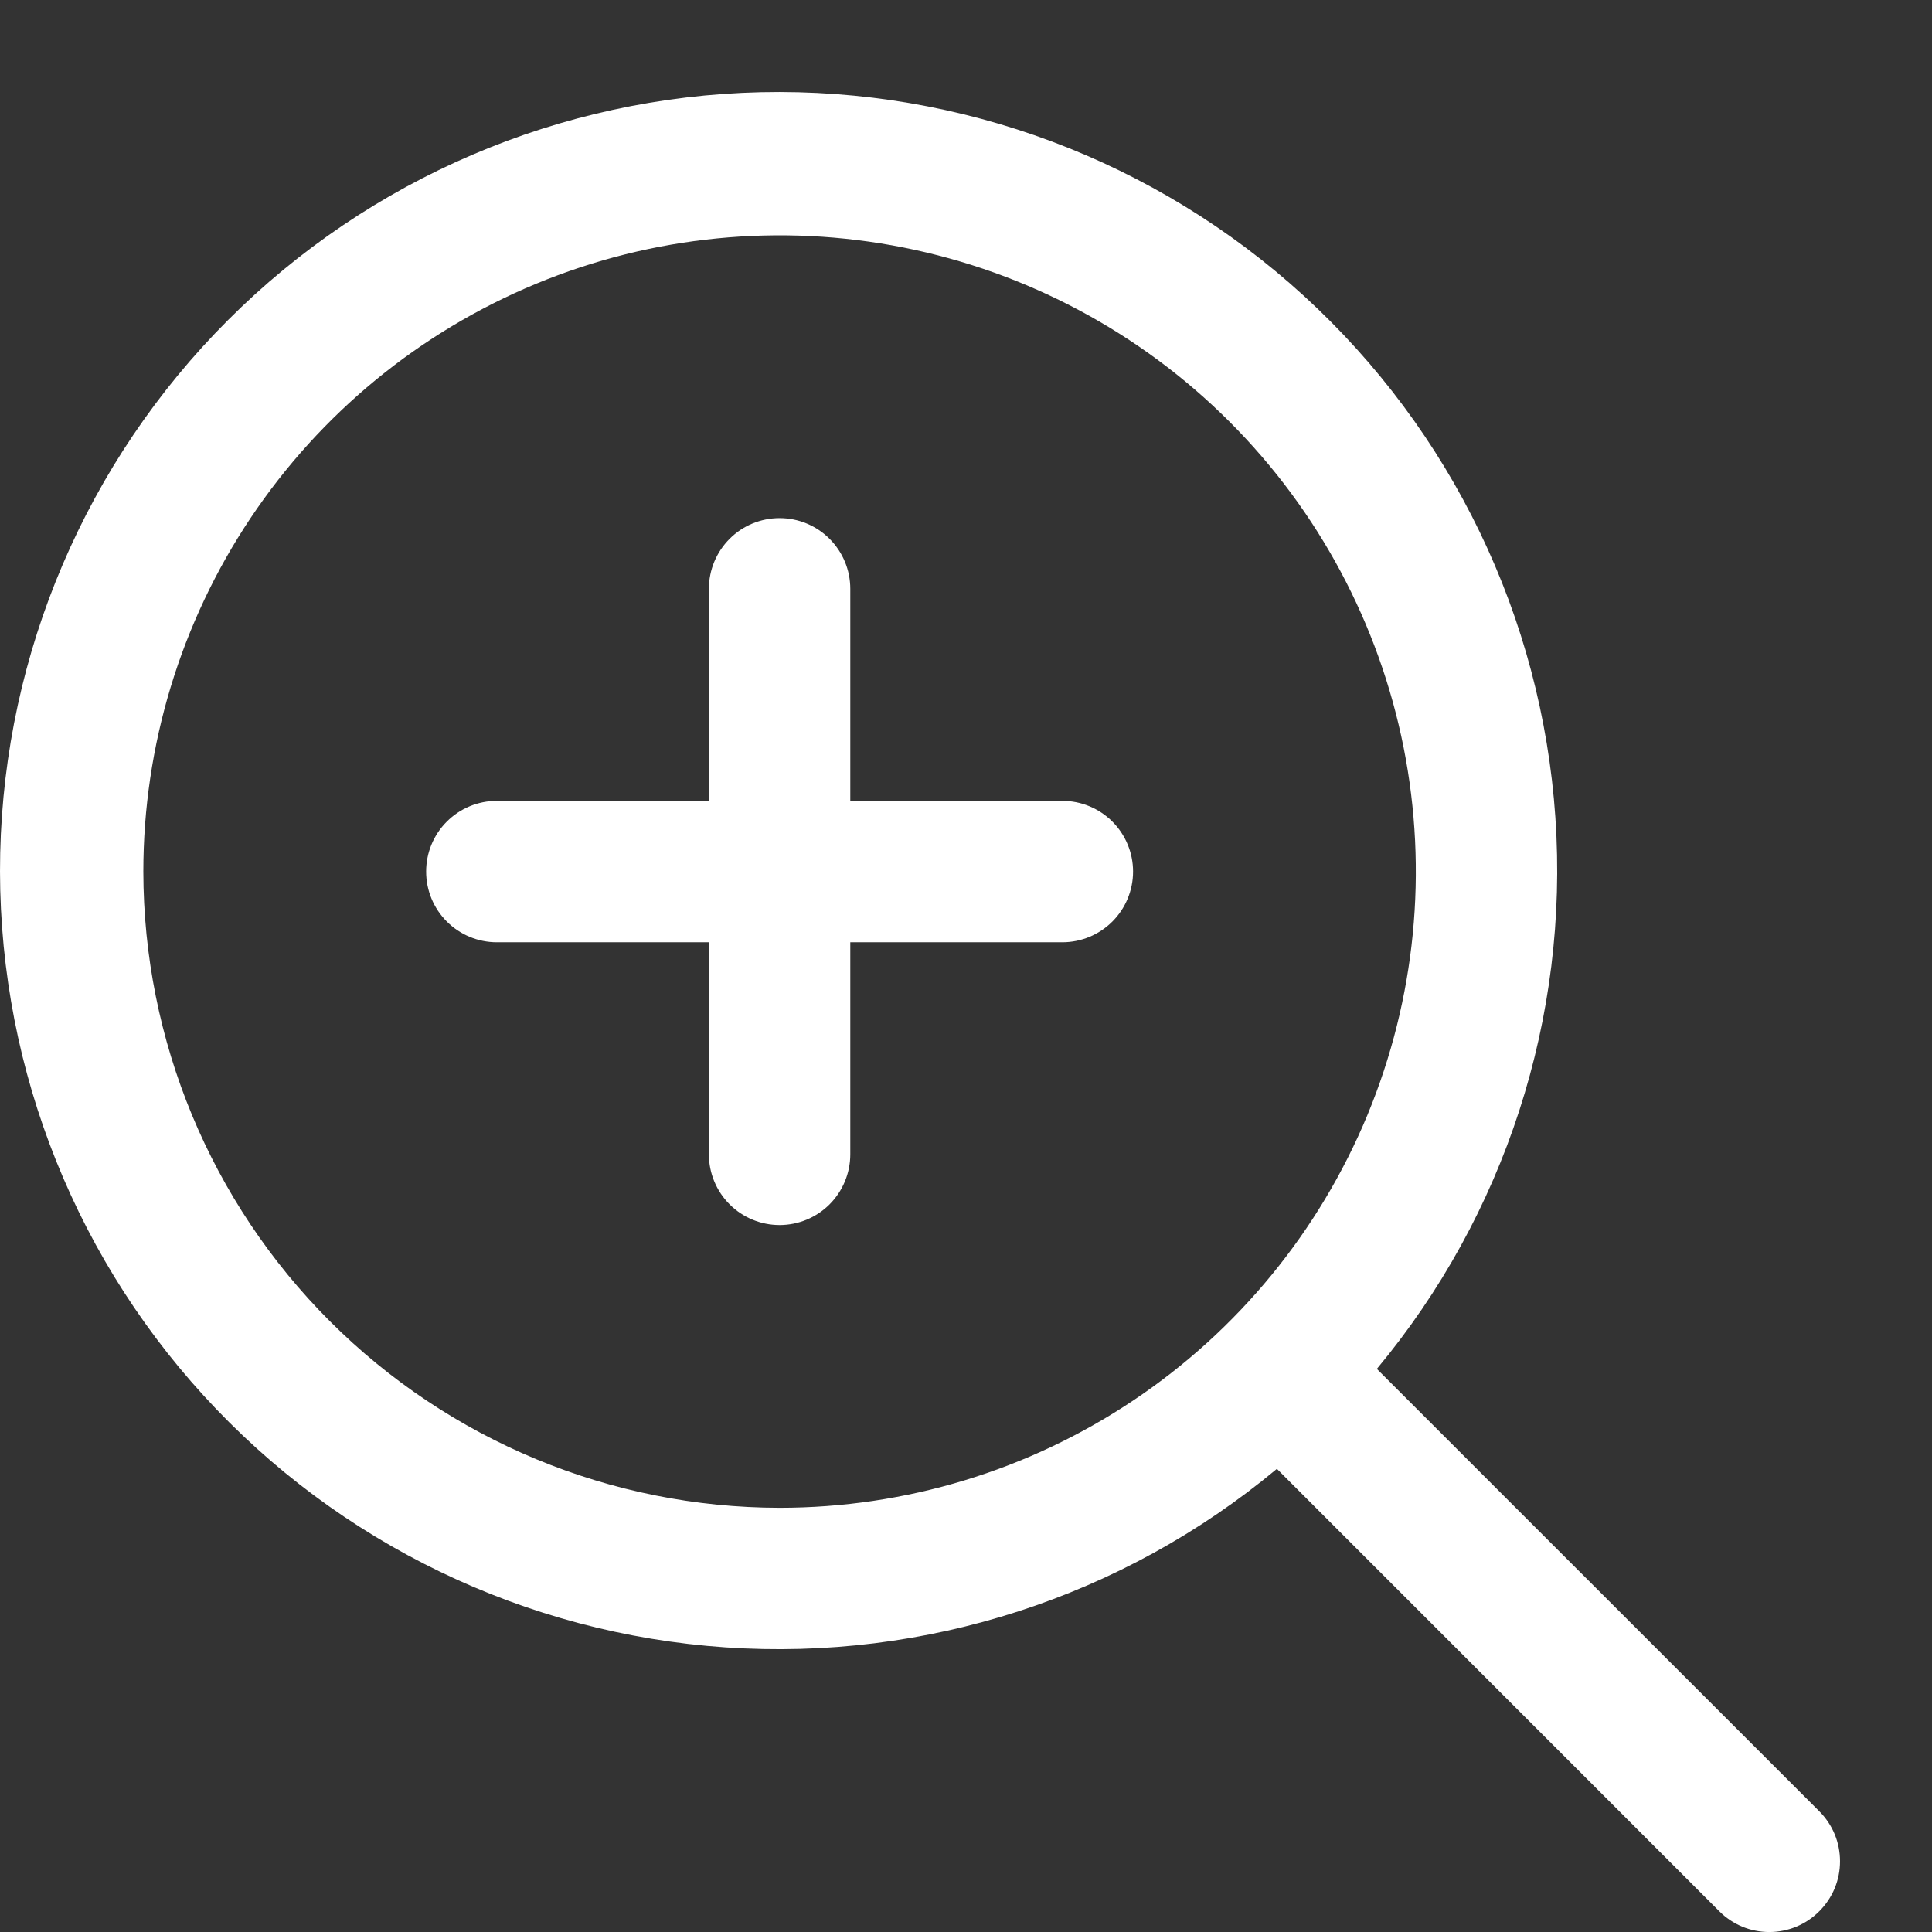 <?xml version="1.0" encoding="UTF-8"?>
<!DOCTYPE svg PUBLIC "-//W3C//DTD SVG 1.1//EN" "http://www.w3.org/Graphics/SVG/1.1/DTD/svg11.dtd">
<!-- Creator: CorelDRAW 2019 (64-Bit) -->
<svg xmlns="http://www.w3.org/2000/svg" xml:space="preserve" width="7.408mm" height="7.408mm" version="1.1" style="shape-rendering:geometricPrecision; text-rendering:geometricPrecision; image-rendering:optimizeQuality; fill-rule:evenodd; clip-rule:evenodd"
viewBox="0 0 740.82 740.82"
 xmlns:xlink="http://www.w3.org/1999/xlink"
 xmlns:xodm="http://www.corel.com/coreldraw/odm/2003">
 <rect x="0" y="0" width="740.82" height="740.82" fill="#333333" stroke="none"/>
 <defs>
  <style type="text/css">
   <![CDATA[
    .fil0 {fill:white;fill-rule:nonzero}
   ]]>
  </style>
 </defs>
 <g id="Layer_x0020_1">
  <path class="fil0" d="M434.47 334.2c0,7.19 -2.86,14.09 -7.94,19.17 -5.09,5.08 -11.98,7.94 -19.17,7.94l-81.32 0 0 81.32c0,7.19 -2.86,14.08 -7.94,19.17 -5.08,5.08 -11.98,7.94 -19.17,7.94 -7.19,0 -14.09,-2.86 -19.17,-7.94 -5.08,-5.09 -7.94,-11.98 -7.94,-19.17l0 -81.32 -81.32 0c-7.19,0 -14.08,-2.86 -19.16,-7.94 -5.1,-5.08 -7.94,-11.98 -7.94,-19.17 0,-7.19 2.84,-14.09 7.94,-19.17 5.08,-5.08 11.97,-7.94 19.16,-7.94l81.32 0 0 -81.31c0,-7.2 2.86,-14.09 7.94,-19.17 5.08,-5.1 11.98,-7.94 19.17,-7.94 7.19,0 14.09,2.84 19.17,7.94 5.08,5.08 7.94,11.97 7.94,19.17l0 81.31 81.32 0c7.19,0 14.08,2.86 19.17,7.94 5.08,5.08 7.94,11.98 7.94,19.17zm263.13 398.67c-2.51,2.53 -5.5,4.53 -8.79,5.9 -3.29,1.36 -6.82,2.06 -10.38,2.06 -3.56,0 -7.09,-0.7 -10.38,-2.06 -3.29,-1.37 -6.28,-3.37 -8.79,-5.9l-169.63 -169.65c-59.04,49.17 -134.76,73.7 -211.41,68.46 -76.66,-5.23 -148.35,-39.81 -200.15,-96.56 -51.81,-56.74 -79.73,-131.27 -77.99,-208.08 1.74,-76.81 33.04,-149.99 87.37,-204.32 54.32,-54.33 127.51,-85.62 204.32,-87.37 76.81,-1.74 151.34,26.18 208.08,77.99 56.74,51.8 91.33,123.49 96.56,200.15 5.24,76.65 -19.29,152.37 -68.46,211.41l169.65 169.63c2.52,2.51 4.53,5.5 5.9,8.79 1.36,3.3 2.05,6.82 2.05,10.39 0,3.55 -0.69,7.09 -2.05,10.37 -1.37,3.29 -3.38,6.28 -5.9,8.79zm-398.67 -154.71c48.25,0 95.42,-14.3 135.54,-41.11 40.12,-26.8 71.38,-64.91 89.86,-109.48 18.46,-44.59 23.29,-93.65 13.88,-140.97 -9.42,-47.32 -32.65,-90.79 -66.77,-124.91 -34.12,-34.12 -77.59,-57.35 -124.92,-66.77 -47.32,-9.41 -96.38,-4.58 -140.95,13.89 -44.58,18.46 -82.68,49.73 -109.5,89.85 -26.8,40.12 -41.11,87.29 -41.11,135.54 0.07,64.68 25.8,126.69 71.54,172.43 45.74,45.73 107.74,71.46 172.43,71.53z"/>
 </g>
</svg>
